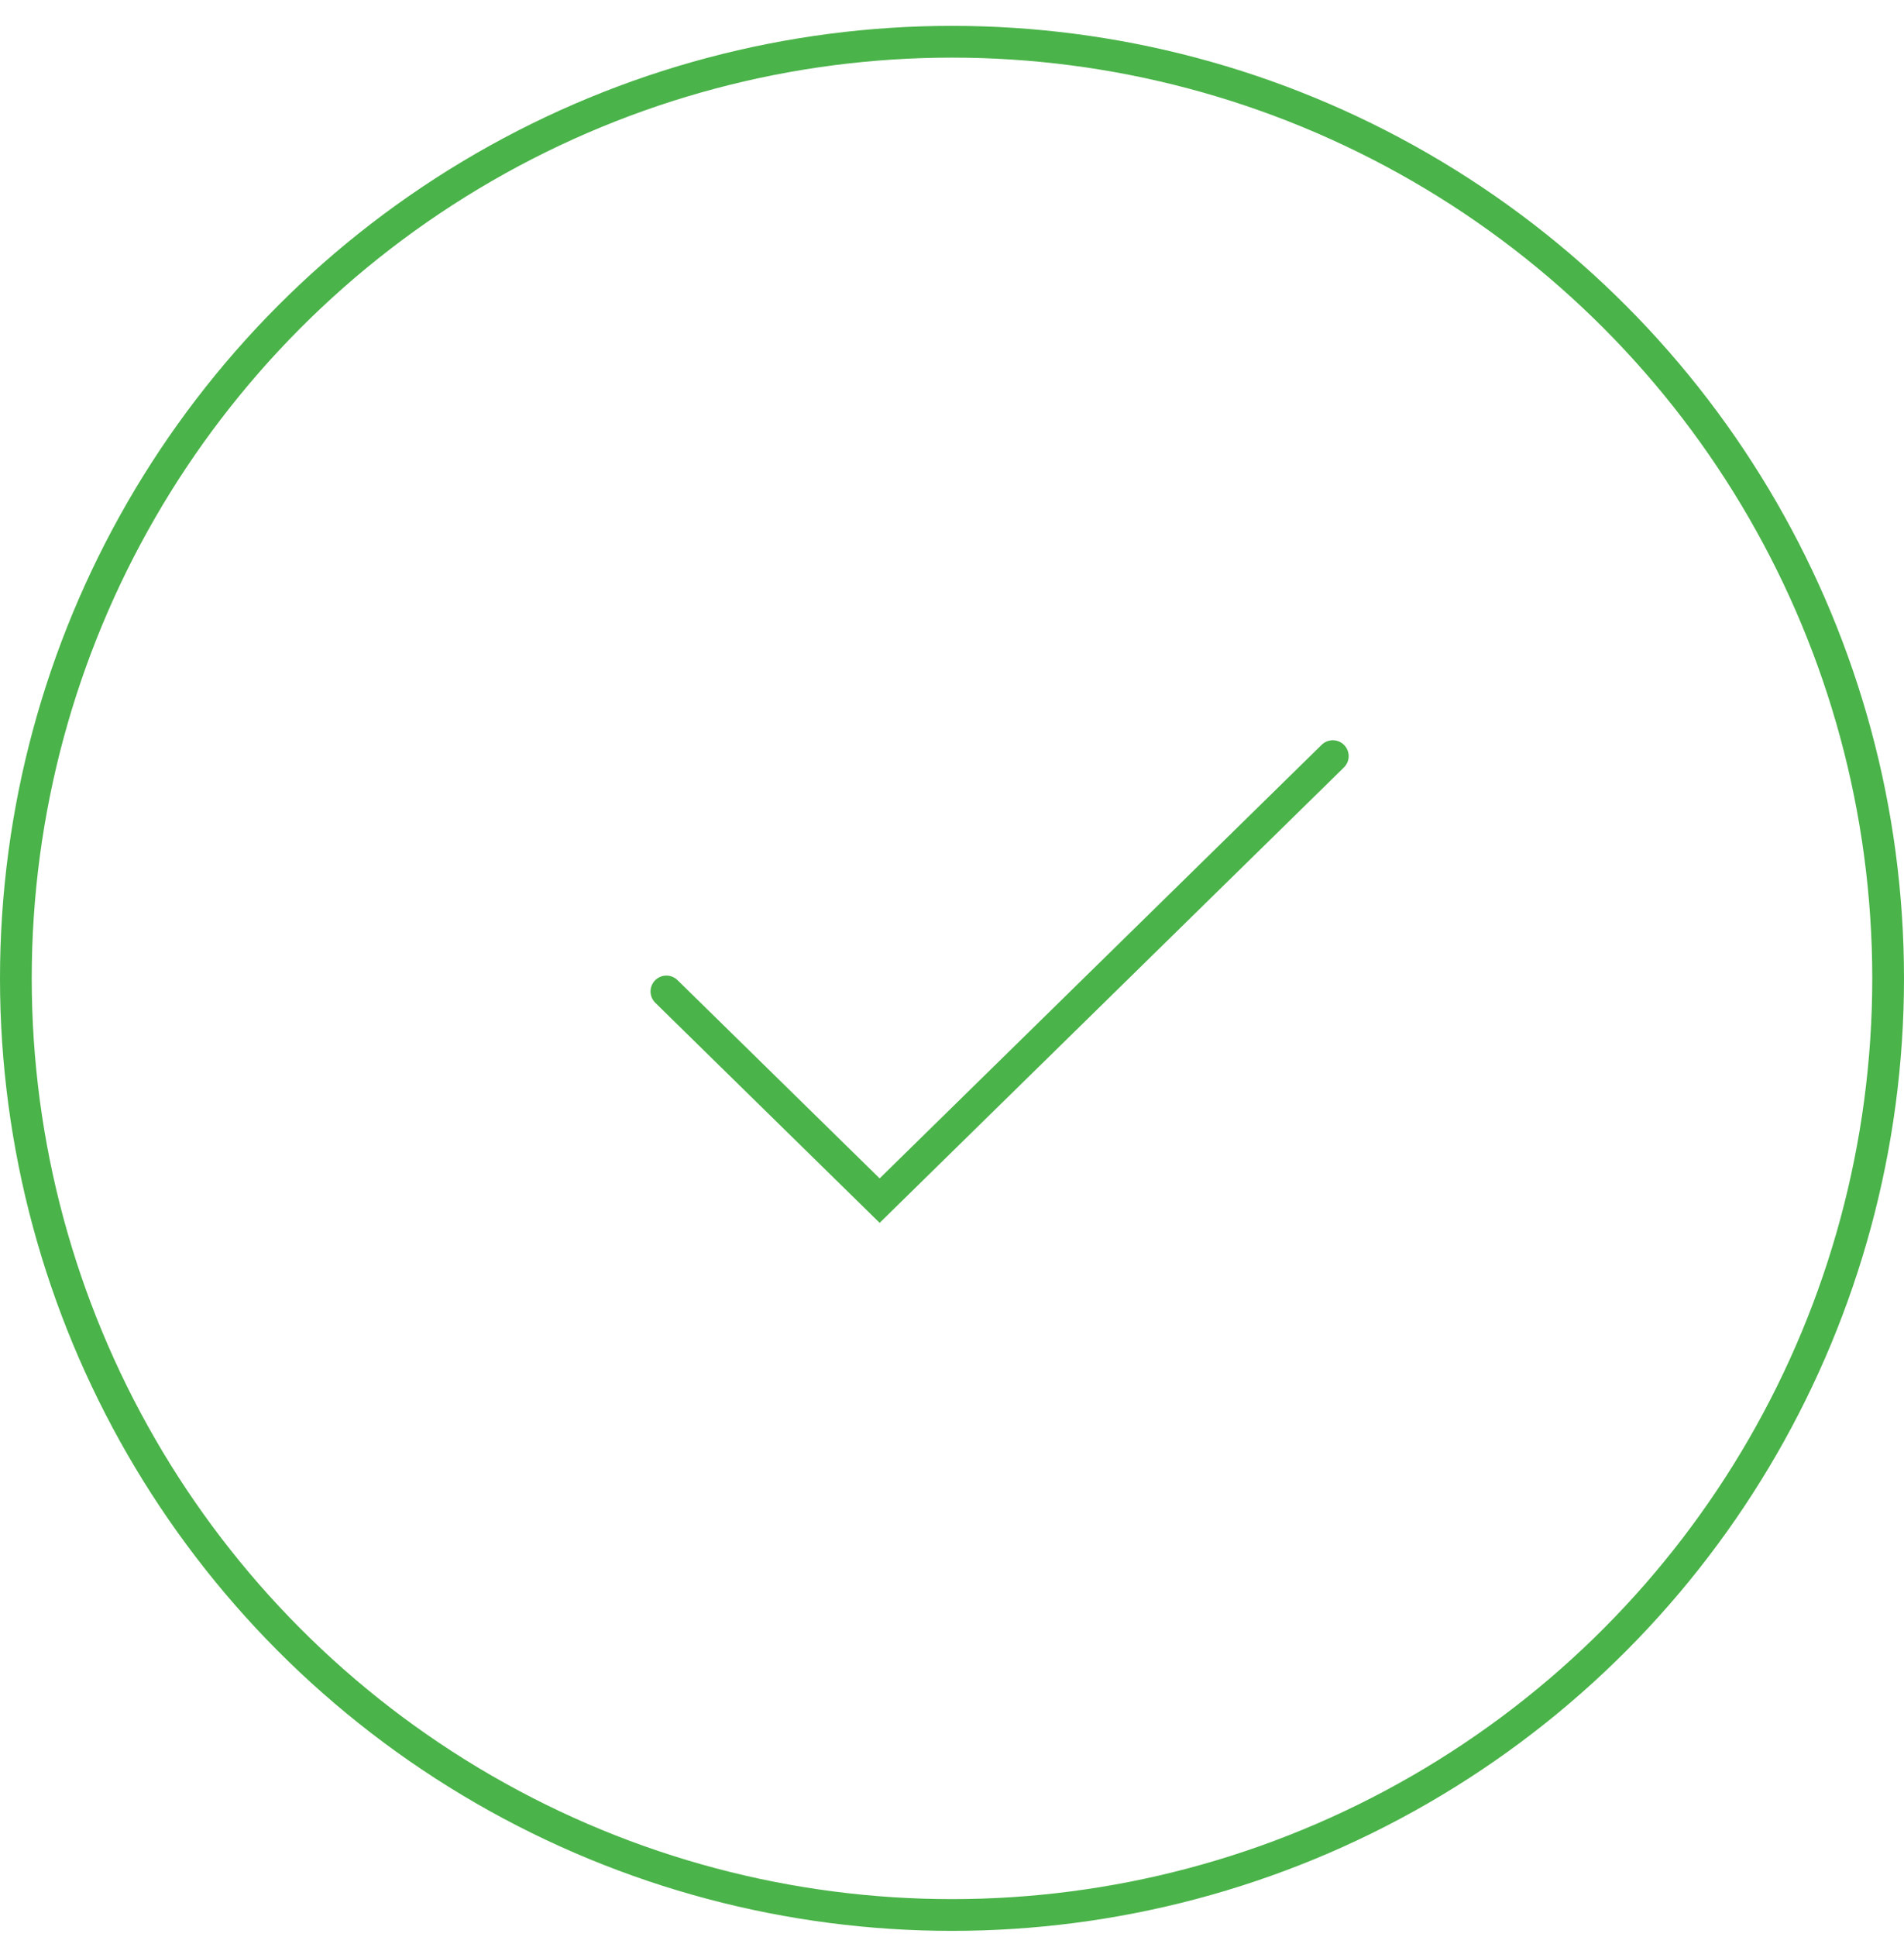 <svg width="60" height="61" viewBox="0 0 60 61" fill="none" xmlns="http://www.w3.org/2000/svg">
<circle cx="30" cy="30.815" r="29.5" stroke="#4AB349"/>
<path d="M21 31.227L27.72 37.815L42 23.815" stroke="#4AB349" stroke-linecap="round"/>
</svg>
